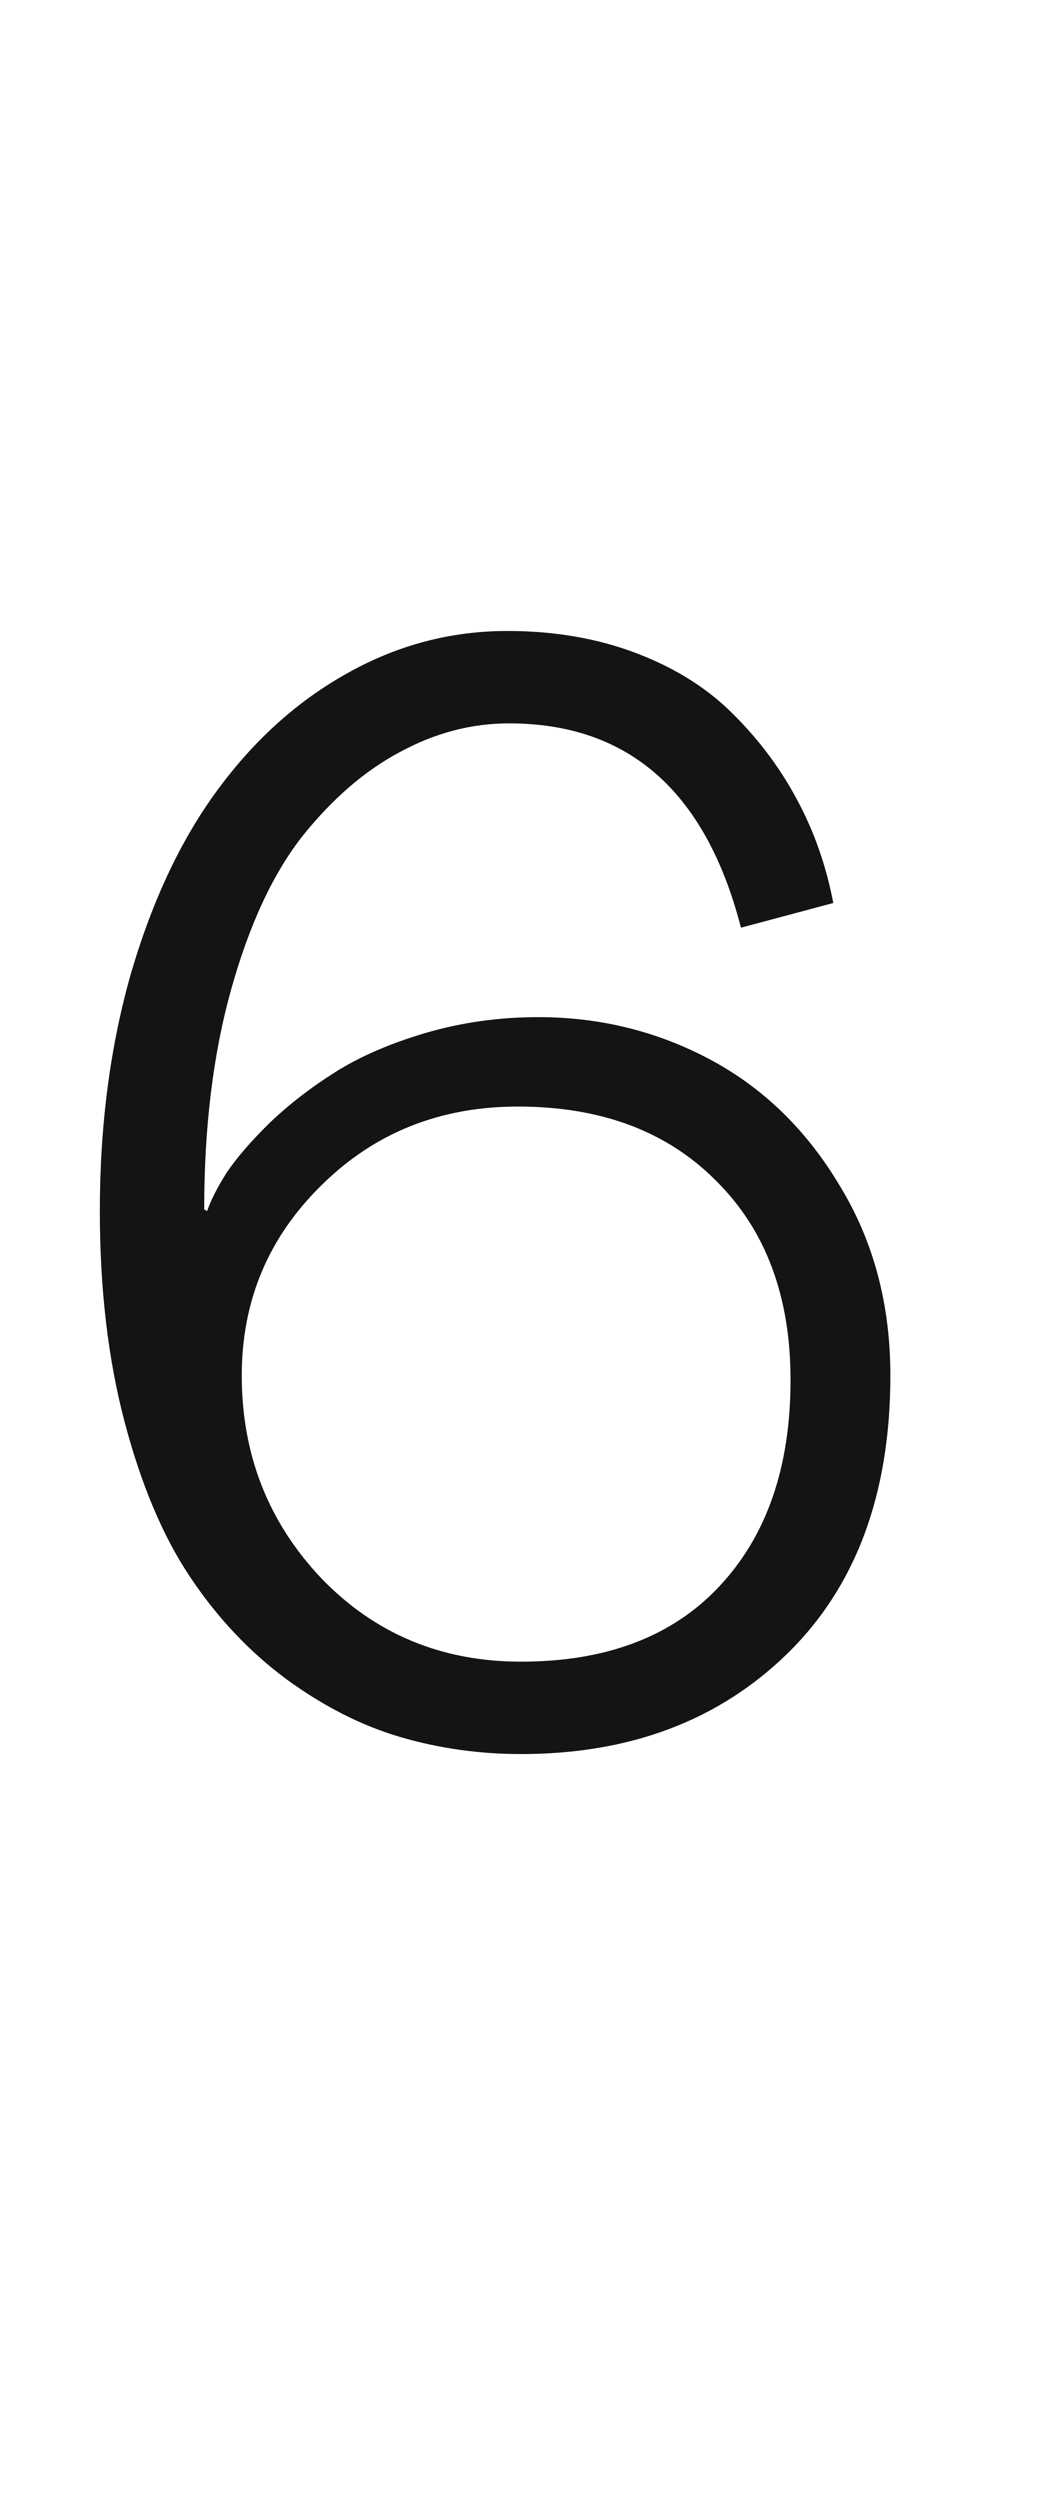 <svg width="11" height="26" viewBox="0 0 11 26" fill="none" xmlns="http://www.w3.org/2000/svg">
<path d="M1.039 12.594C1.039 11.698 1.148 10.87 1.367 10.109C1.591 9.349 1.893 8.714 2.273 8.203C2.654 7.688 3.102 7.286 3.617 7C4.138 6.708 4.693 6.562 5.281 6.562C5.776 6.562 6.227 6.641 6.633 6.797C7.039 6.953 7.375 7.167 7.641 7.438C7.911 7.708 8.133 8.008 8.305 8.336C8.477 8.659 8.599 9.01 8.672 9.391L7.711 9.648C7.346 8.232 6.542 7.523 5.297 7.523C4.906 7.523 4.529 7.622 4.164 7.82C3.799 8.013 3.461 8.305 3.148 8.695C2.841 9.086 2.594 9.617 2.406 10.289C2.219 10.956 2.125 11.719 2.125 12.578L2.156 12.594C2.193 12.484 2.26 12.352 2.359 12.195C2.464 12.039 2.615 11.865 2.812 11.672C3.016 11.479 3.242 11.305 3.492 11.148C3.747 10.987 4.06 10.852 4.43 10.742C4.805 10.633 5.195 10.578 5.602 10.578C6.247 10.578 6.846 10.727 7.398 11.023C7.951 11.32 8.398 11.758 8.742 12.336C9.091 12.909 9.266 13.565 9.266 14.305C9.266 15.539 8.906 16.505 8.188 17.203C7.474 17.896 6.552 18.242 5.422 18.242C4.984 18.242 4.562 18.182 4.156 18.062C3.755 17.943 3.362 17.742 2.977 17.461C2.591 17.174 2.258 16.82 1.977 16.398C1.695 15.977 1.469 15.44 1.297 14.789C1.125 14.138 1.039 13.406 1.039 12.594ZM2.516 14.305C2.516 15.128 2.792 15.831 3.344 16.414C3.901 16.992 4.594 17.281 5.422 17.281C6.307 17.281 6.995 17.021 7.484 16.5C7.979 15.974 8.227 15.258 8.227 14.352C8.227 13.482 7.969 12.792 7.453 12.281C6.943 11.766 6.255 11.508 5.391 11.508C4.578 11.508 3.896 11.781 3.344 12.328C2.792 12.87 2.516 13.529 2.516 14.305Z" fill="#141414"/>
</svg>
